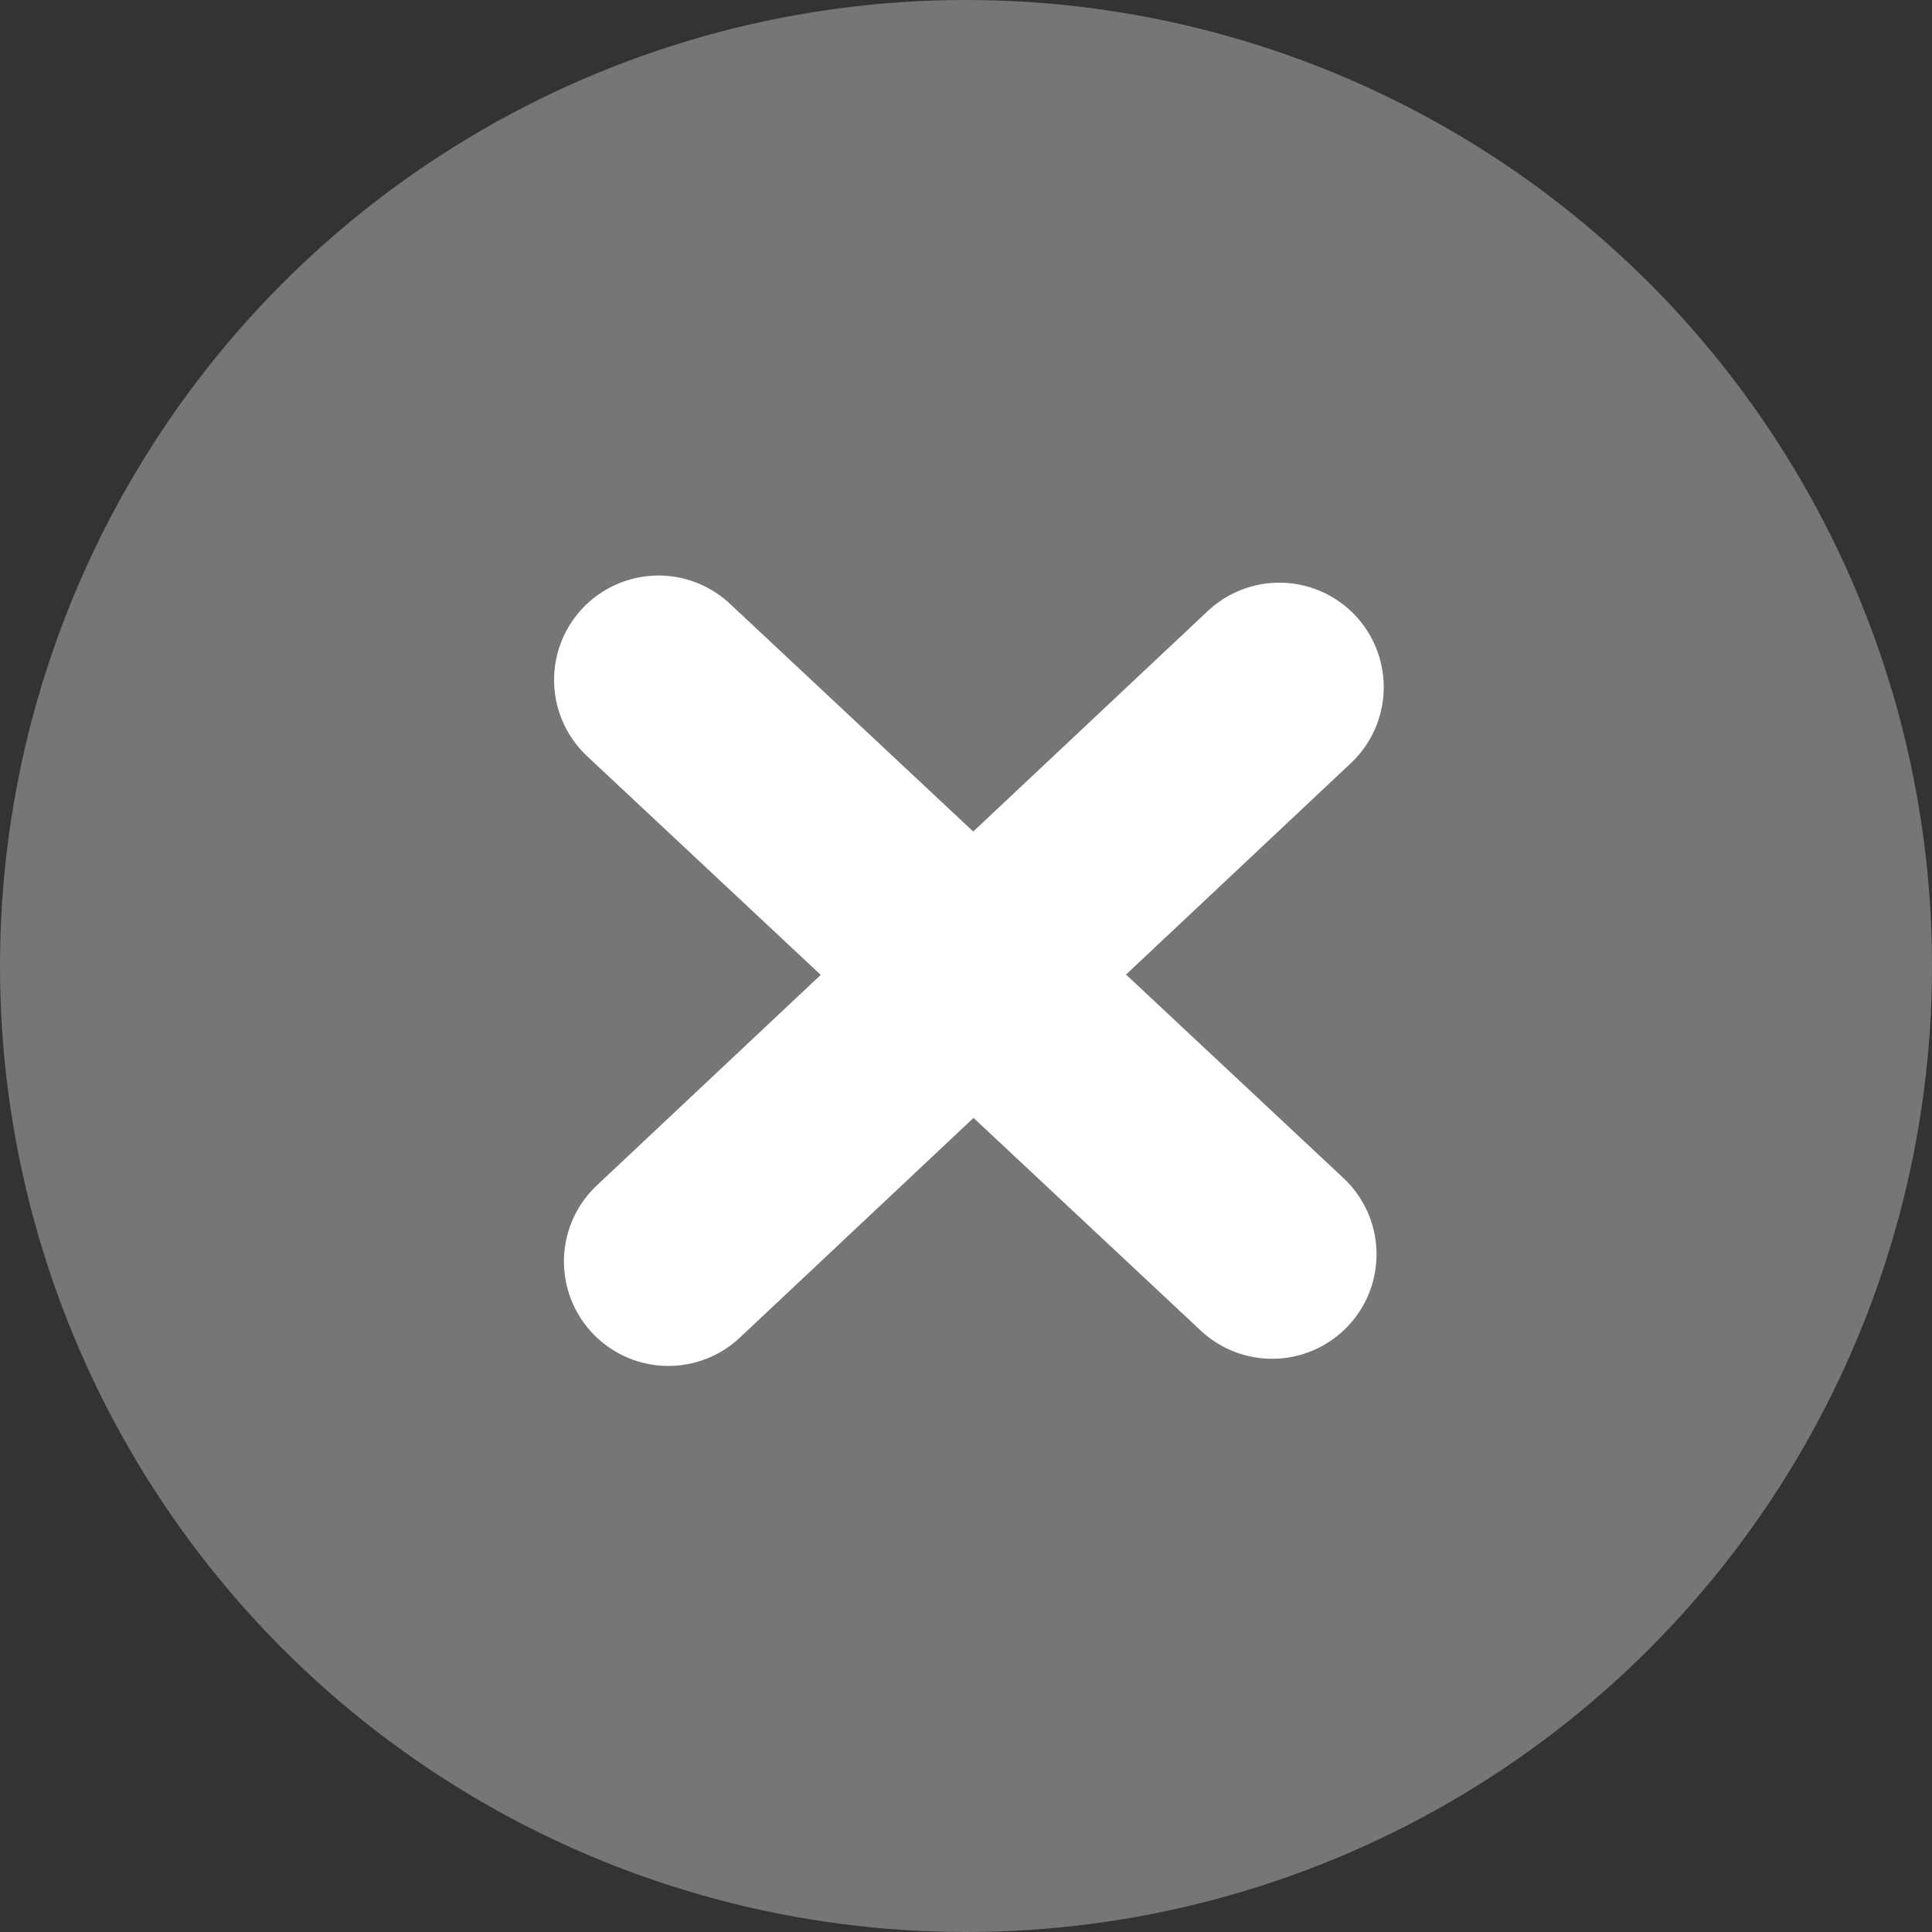 <svg xmlns="http://www.w3.org/2000/svg" width="37" height="37" viewBox="0 0 37 37">
  <rect x="0" y="0" width="37" height="37" fill="#333333" stroke="none"/>
  <g id="Group_3" data-name="Group 3" transform="translate(-0.239)">
    <circle id="Ellipse_411" data-name="Ellipse 411" cx="18.5" cy="18.5" r="18.5" transform="translate(0.239)" fill="#767676"/>
    <path id="Line" d="M.42.5l11.751,11" transform="translate(12.43 12.522)" fill="none" stroke="#fff" stroke-linecap="round" stroke-linejoin="round" stroke-miterlimit="10" stroke-width="4"/>
    <path id="Line-2" data-name="Line" d="M-24.3,0-36,11" transform="translate(49.039 13.159)" fill="none" stroke="#fff" stroke-linecap="round" stroke-linejoin="round" stroke-miterlimit="10" stroke-width="4"/>
  </g>
</svg>
